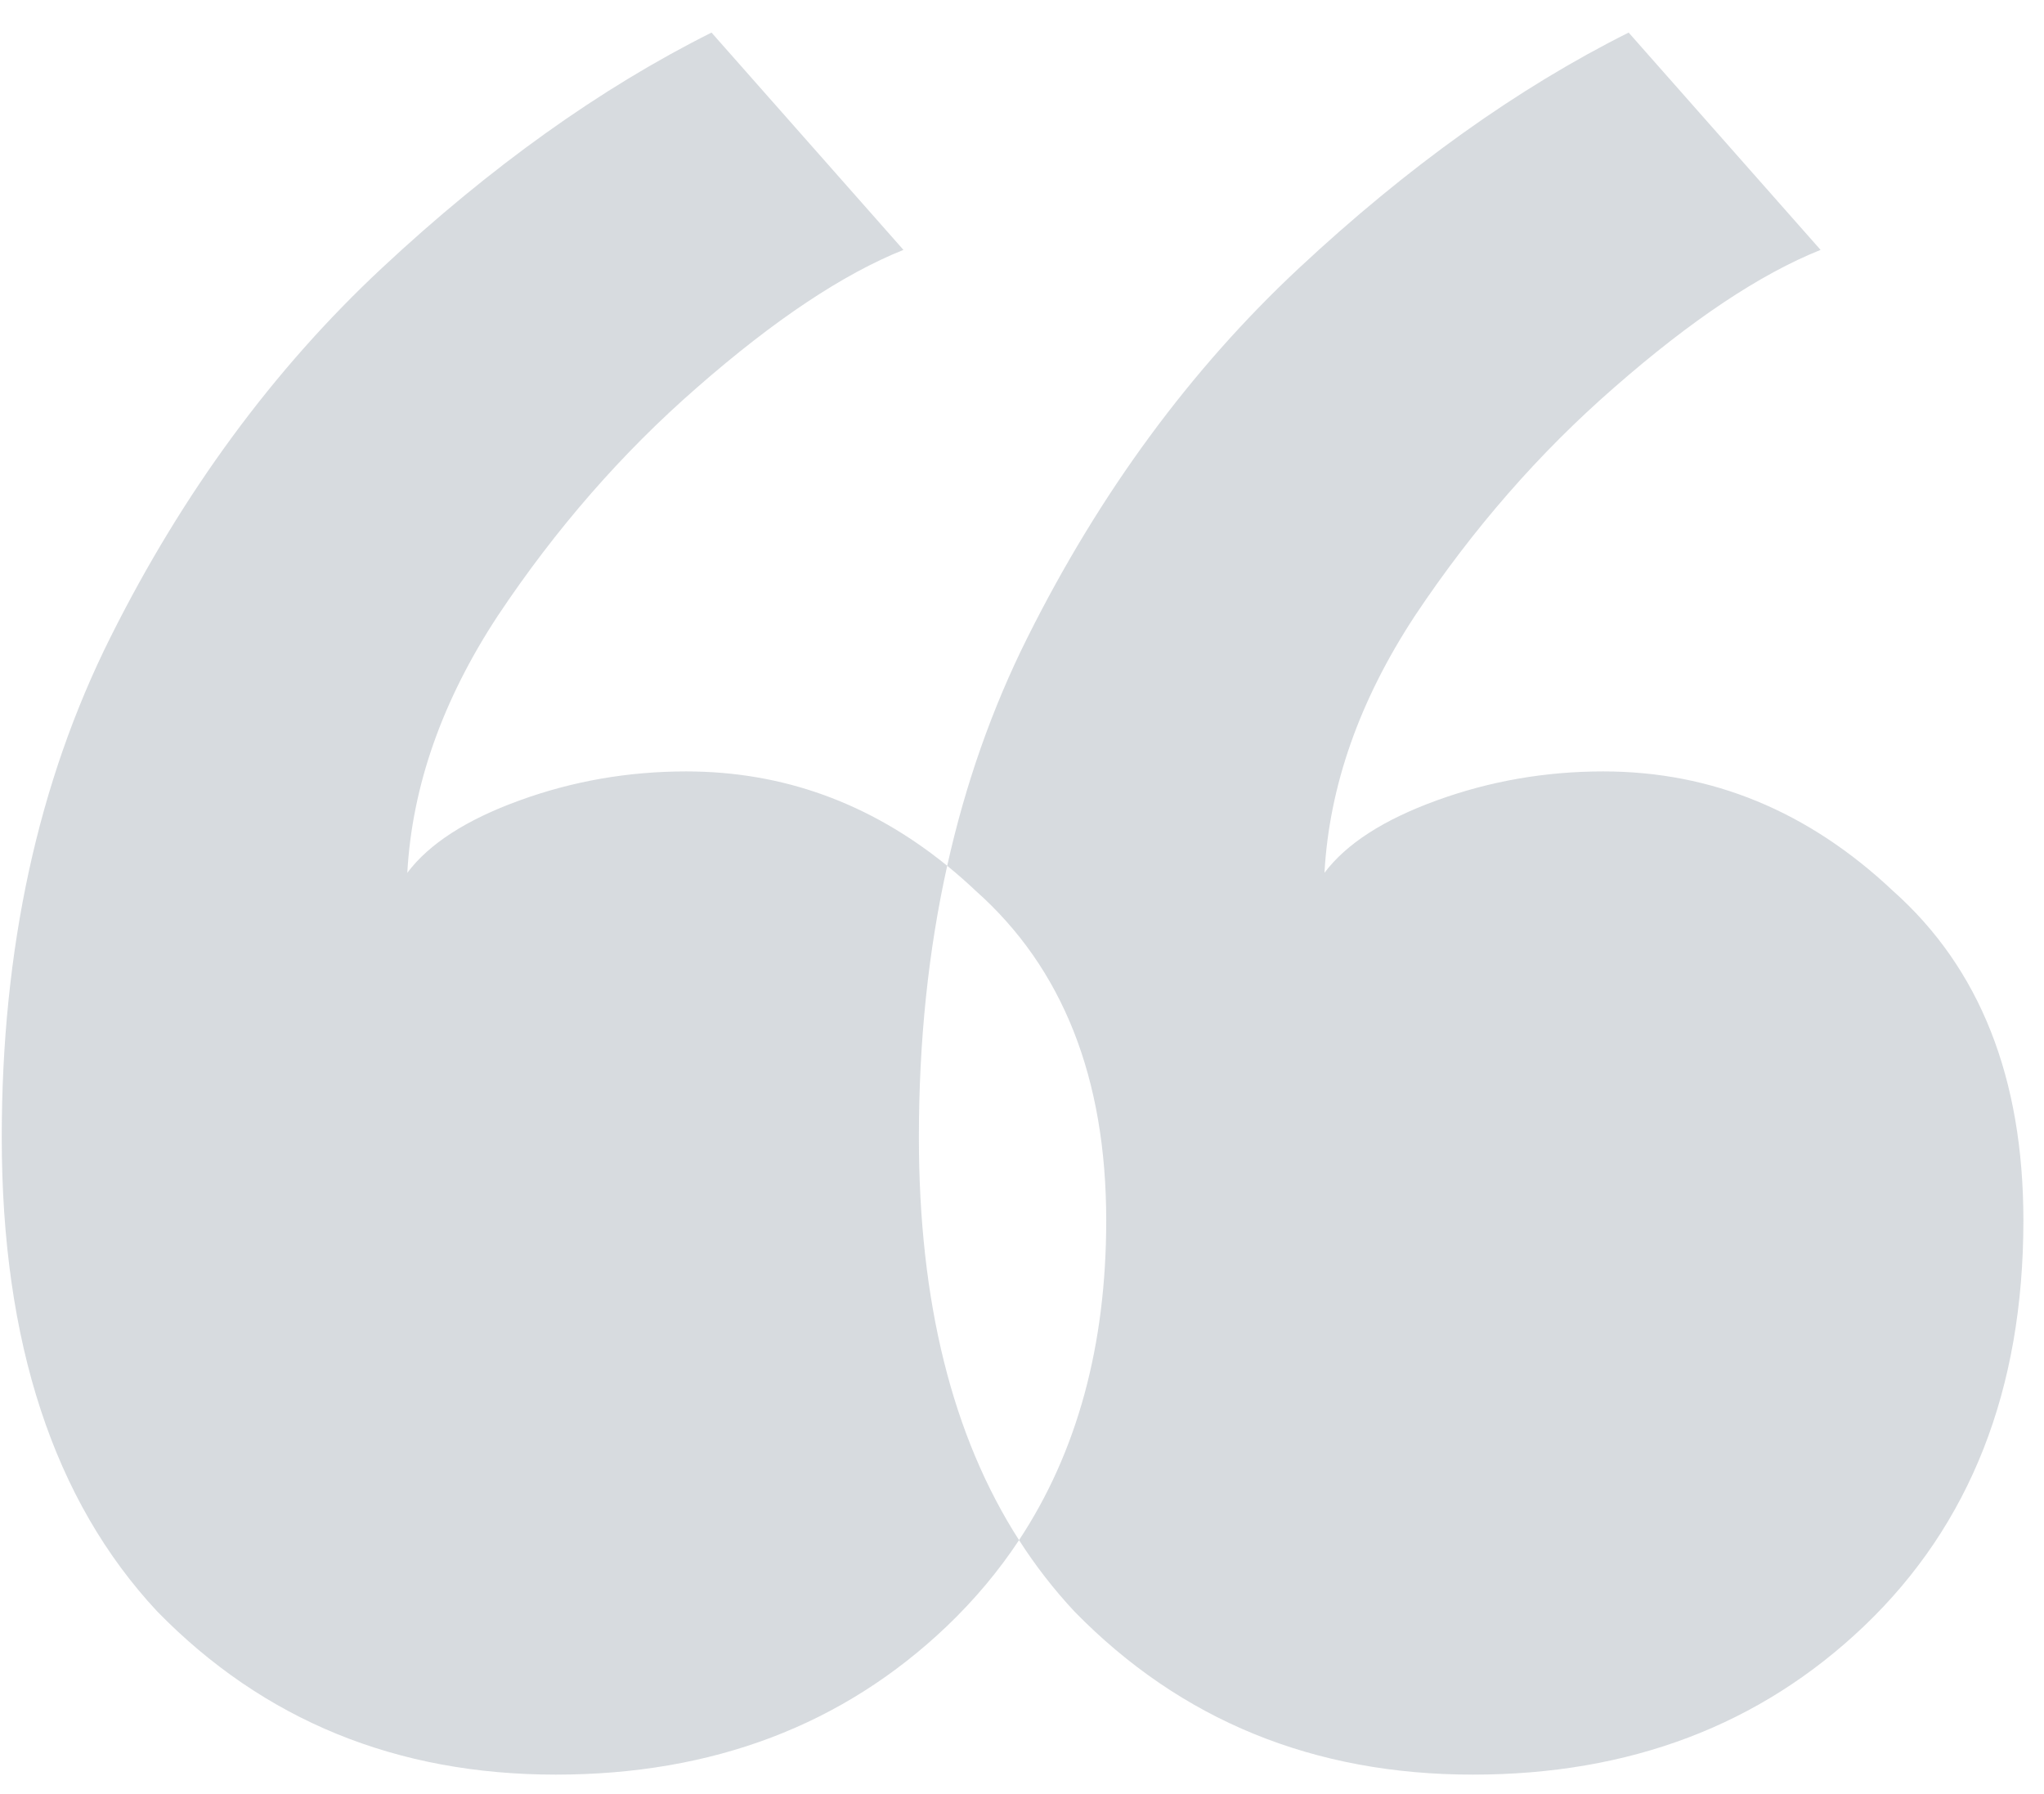 <svg width="49" height="43" viewBox="0 0 49 43" fill="none" xmlns="http://www.w3.org/2000/svg">
<path opacity="0.3" fill-rule="evenodd" clip-rule="evenodd" d="M3.774 38.632C6.321 41.236 9.504 42.538 13.324 42.538C17.086 42.538 20.211 41.352 22.7 38.979C23.362 38.346 23.939 37.659 24.429 36.917C24.824 37.533 25.268 38.104 25.761 38.632C28.308 41.236 31.491 42.538 35.31 42.538C39.072 42.538 42.197 41.352 44.686 38.979C47.233 36.548 48.506 33.307 48.506 29.256C48.506 25.841 47.464 23.208 45.381 21.356C43.355 19.446 41.04 18.491 38.436 18.491C37.047 18.491 35.715 18.723 34.442 19.186C33.169 19.648 32.272 20.227 31.751 20.922C31.867 18.838 32.59 16.784 33.921 14.758C35.31 12.675 36.902 10.851 38.696 9.289C40.548 7.668 42.197 6.569 43.644 5.99L39.043 0.781C36.381 2.112 33.748 3.993 31.143 6.424C28.539 8.855 26.369 11.806 24.632 15.279C23.782 16.979 23.14 18.804 22.707 20.753C20.849 19.245 18.763 18.491 16.449 18.491C15.06 18.491 13.729 18.723 12.456 19.186C11.182 19.648 10.285 20.227 9.764 20.922C9.88 18.838 10.604 16.784 11.935 14.758C13.324 12.675 14.915 10.851 16.709 9.289C18.561 7.668 20.211 6.569 21.658 5.99L17.057 0.781C14.395 2.112 11.761 3.993 9.157 6.424C6.552 8.855 4.382 11.806 2.646 15.279C0.91 18.751 0.042 22.745 0.042 27.259C0.042 32.178 1.286 35.969 3.774 38.632ZM22.707 20.753C22.254 22.786 22.028 24.955 22.028 27.259C22.028 31.204 22.828 34.423 24.429 36.917C25.822 34.807 26.519 32.253 26.519 29.256C26.519 25.841 25.478 23.208 23.394 21.356C23.169 21.143 22.939 20.942 22.707 20.753Z" fill="#798593"/>
</svg>
